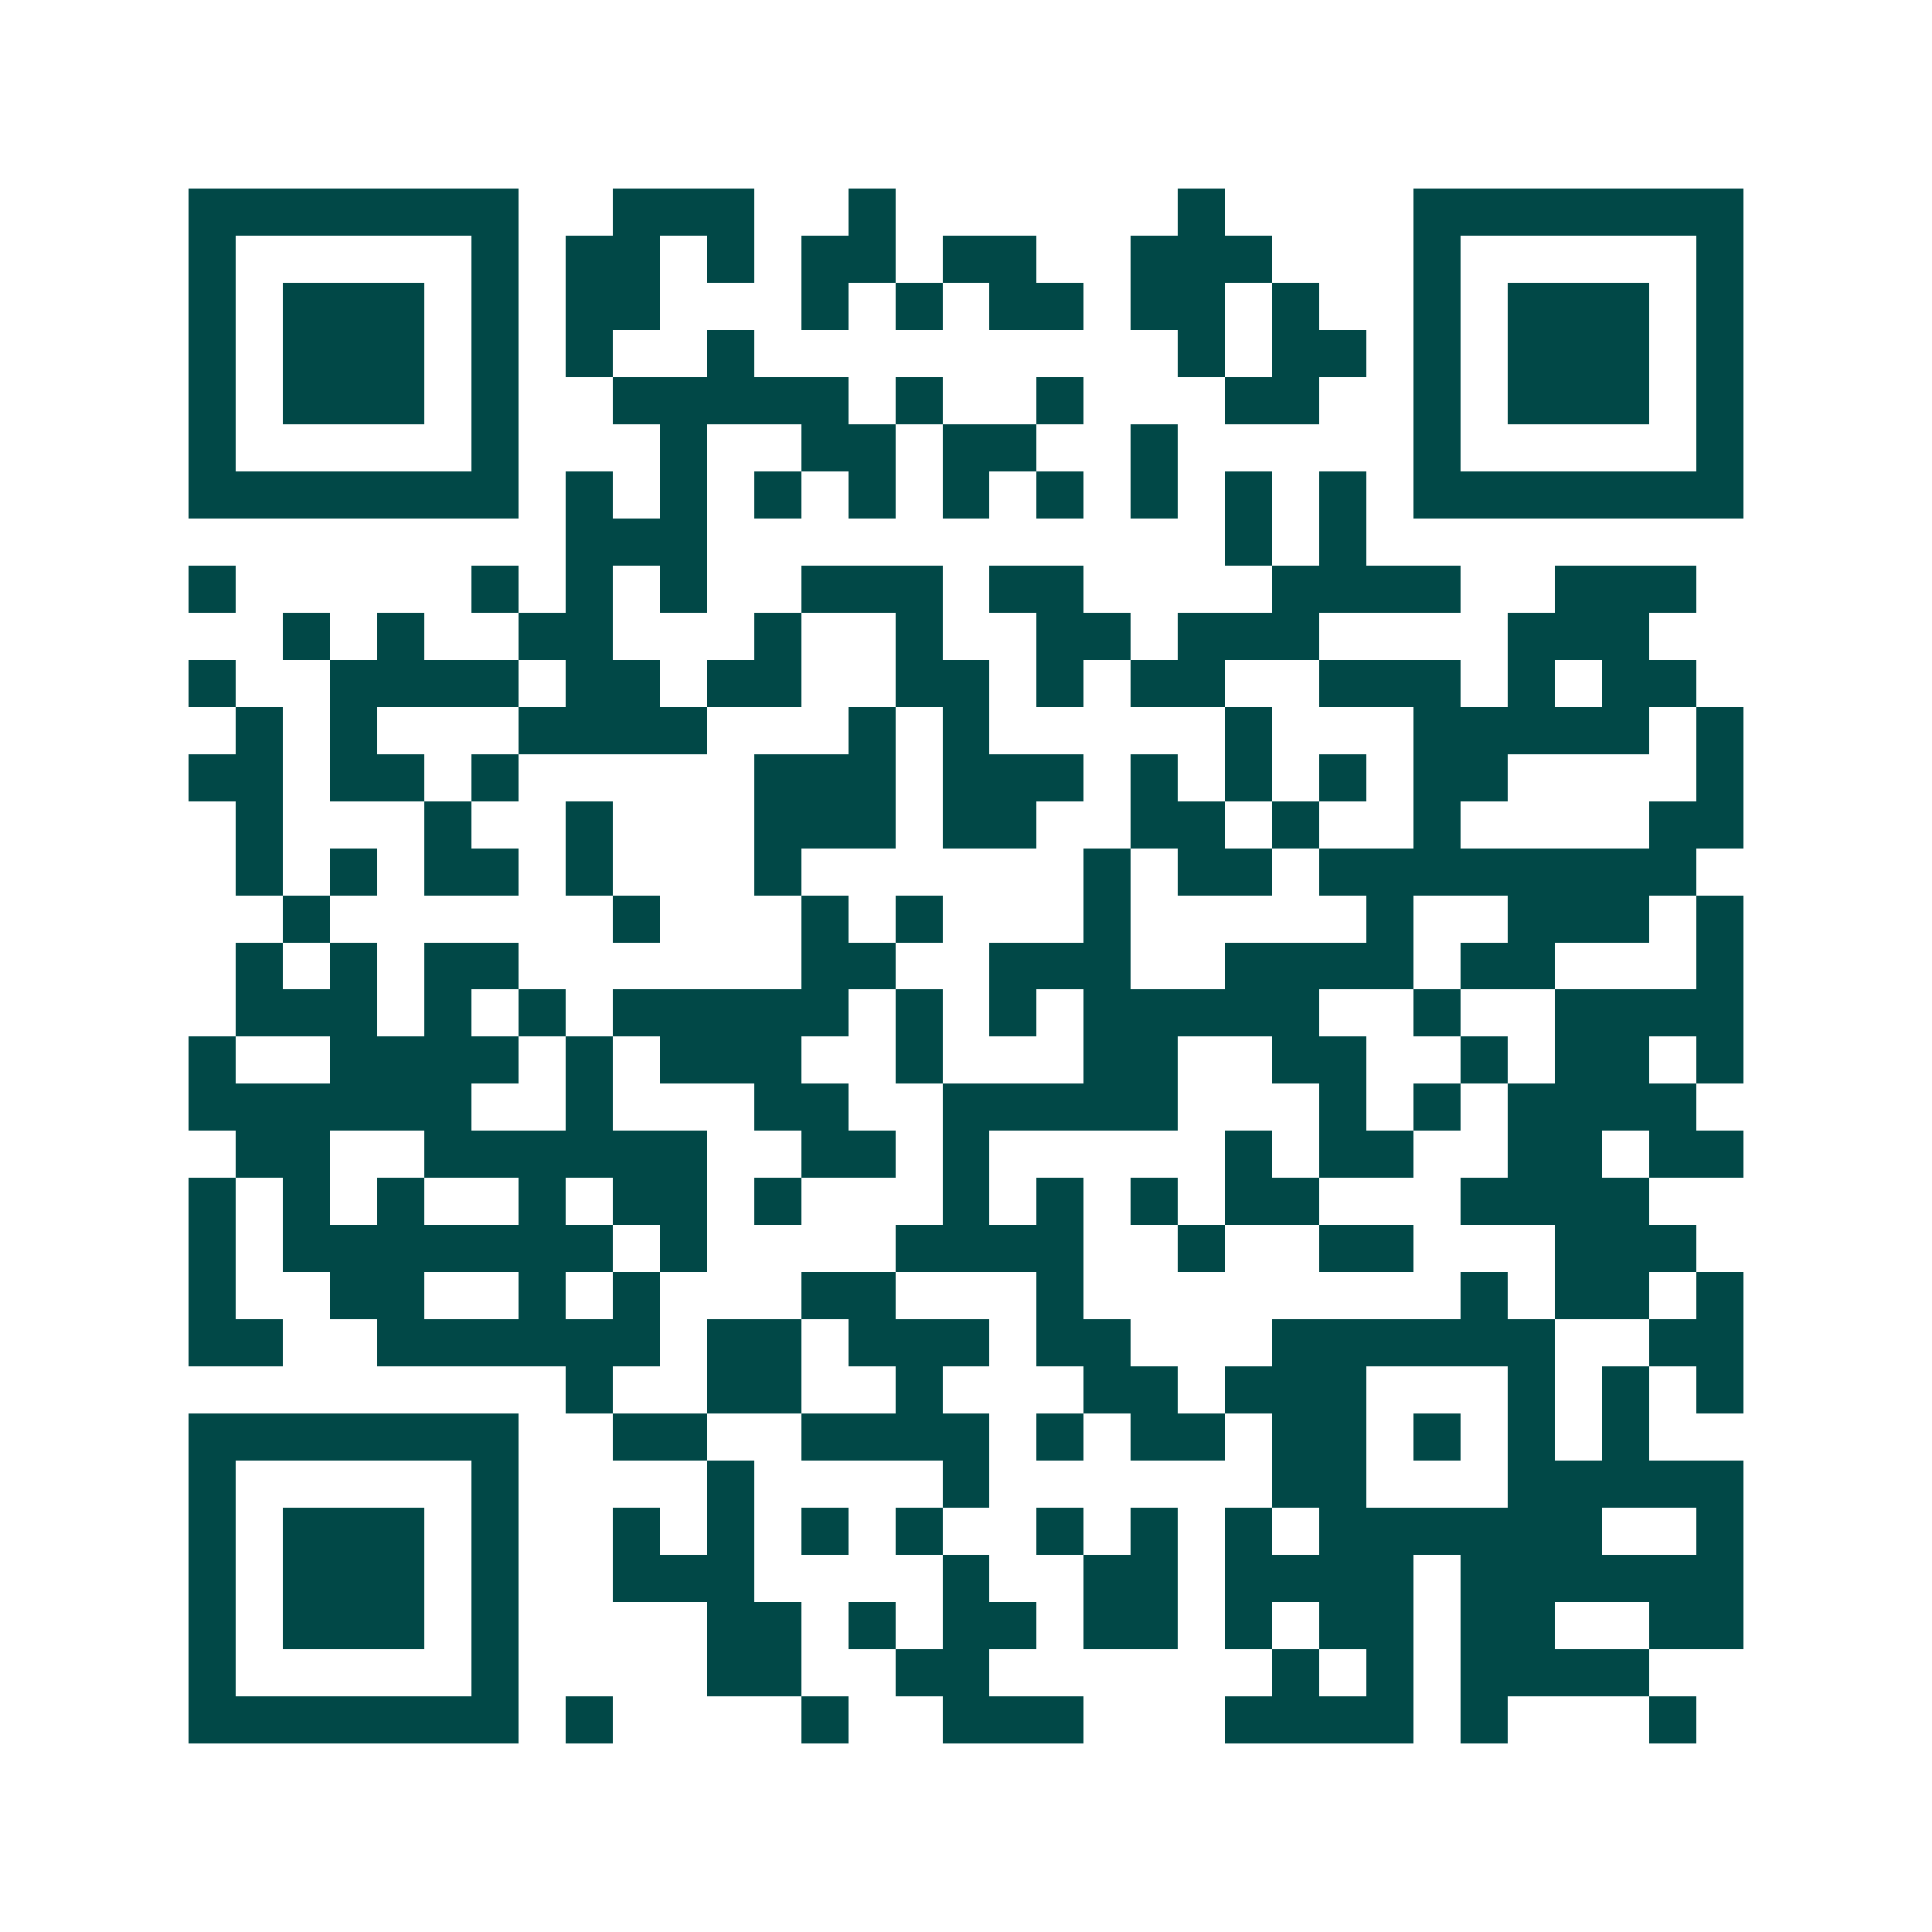 <svg xmlns="http://www.w3.org/2000/svg" width="200" height="200" viewBox="0 0 41 41" shape-rendering="crispEdges"><path fill="#ffffff" d="M0 0h41v41H0z"/><path stroke="#014847" d="M4 4.5h7m2 0h3m2 0h1m6 0h1m4 0h7M4 5.5h1m5 0h1m1 0h2m1 0h1m1 0h2m1 0h2m2 0h3m3 0h1m5 0h1M4 6.5h1m1 0h3m1 0h1m1 0h2m3 0h1m1 0h1m1 0h2m1 0h2m1 0h1m2 0h1m1 0h3m1 0h1M4 7.5h1m1 0h3m1 0h1m1 0h1m2 0h1m9 0h1m1 0h2m1 0h1m1 0h3m1 0h1M4 8.5h1m1 0h3m1 0h1m2 0h5m1 0h1m2 0h1m3 0h2m2 0h1m1 0h3m1 0h1M4 9.5h1m5 0h1m3 0h1m2 0h2m1 0h2m2 0h1m5 0h1m5 0h1M4 10.5h7m1 0h1m1 0h1m1 0h1m1 0h1m1 0h1m1 0h1m1 0h1m1 0h1m1 0h1m1 0h7M12 11.5h3m11 0h1m1 0h1M4 12.5h1m5 0h1m1 0h1m1 0h1m2 0h3m1 0h2m4 0h4m2 0h3M6 13.5h1m1 0h1m2 0h2m3 0h1m2 0h1m2 0h2m1 0h3m4 0h3M4 14.5h1m2 0h4m1 0h2m1 0h2m2 0h2m1 0h1m1 0h2m2 0h3m1 0h1m1 0h2M5 15.5h1m1 0h1m3 0h4m3 0h1m1 0h1m5 0h1m3 0h5m1 0h1M4 16.5h2m1 0h2m1 0h1m5 0h3m1 0h3m1 0h1m1 0h1m1 0h1m1 0h2m4 0h1M5 17.5h1m3 0h1m2 0h1m3 0h3m1 0h2m2 0h2m1 0h1m2 0h1m4 0h2M5 18.5h1m1 0h1m1 0h2m1 0h1m3 0h1m6 0h1m1 0h2m1 0h8M6 19.5h1m6 0h1m3 0h1m1 0h1m3 0h1m5 0h1m2 0h3m1 0h1M5 20.5h1m1 0h1m1 0h2m6 0h2m2 0h3m2 0h4m1 0h2m3 0h1M5 21.5h3m1 0h1m1 0h1m1 0h5m1 0h1m1 0h1m1 0h5m2 0h1m2 0h4M4 22.5h1m2 0h4m1 0h1m1 0h3m2 0h1m3 0h2m2 0h2m2 0h1m1 0h2m1 0h1M4 23.5h6m2 0h1m3 0h2m2 0h5m3 0h1m1 0h1m1 0h4M5 24.5h2m2 0h6m2 0h2m1 0h1m5 0h1m1 0h2m2 0h2m1 0h2M4 25.5h1m1 0h1m1 0h1m2 0h1m1 0h2m1 0h1m3 0h1m1 0h1m1 0h1m1 0h2m3 0h4M4 26.5h1m1 0h7m1 0h1m4 0h4m2 0h1m2 0h2m3 0h3M4 27.5h1m2 0h2m2 0h1m1 0h1m3 0h2m3 0h1m8 0h1m1 0h2m1 0h1M4 28.5h2m2 0h6m1 0h2m1 0h3m1 0h2m3 0h6m2 0h2M12 29.5h1m2 0h2m2 0h1m3 0h2m1 0h3m3 0h1m1 0h1m1 0h1M4 30.5h7m2 0h2m2 0h4m1 0h1m1 0h2m1 0h2m1 0h1m1 0h1m1 0h1M4 31.5h1m5 0h1m4 0h1m4 0h1m6 0h2m3 0h5M4 32.5h1m1 0h3m1 0h1m2 0h1m1 0h1m1 0h1m1 0h1m2 0h1m1 0h1m1 0h1m1 0h6m2 0h1M4 33.5h1m1 0h3m1 0h1m2 0h3m4 0h1m2 0h2m1 0h4m1 0h6M4 34.5h1m1 0h3m1 0h1m4 0h2m1 0h1m1 0h2m1 0h2m1 0h1m1 0h2m1 0h2m2 0h2M4 35.5h1m5 0h1m4 0h2m2 0h2m6 0h1m1 0h1m1 0h4M4 36.5h7m1 0h1m4 0h1m2 0h3m3 0h4m1 0h1m3 0h1"/></svg>
